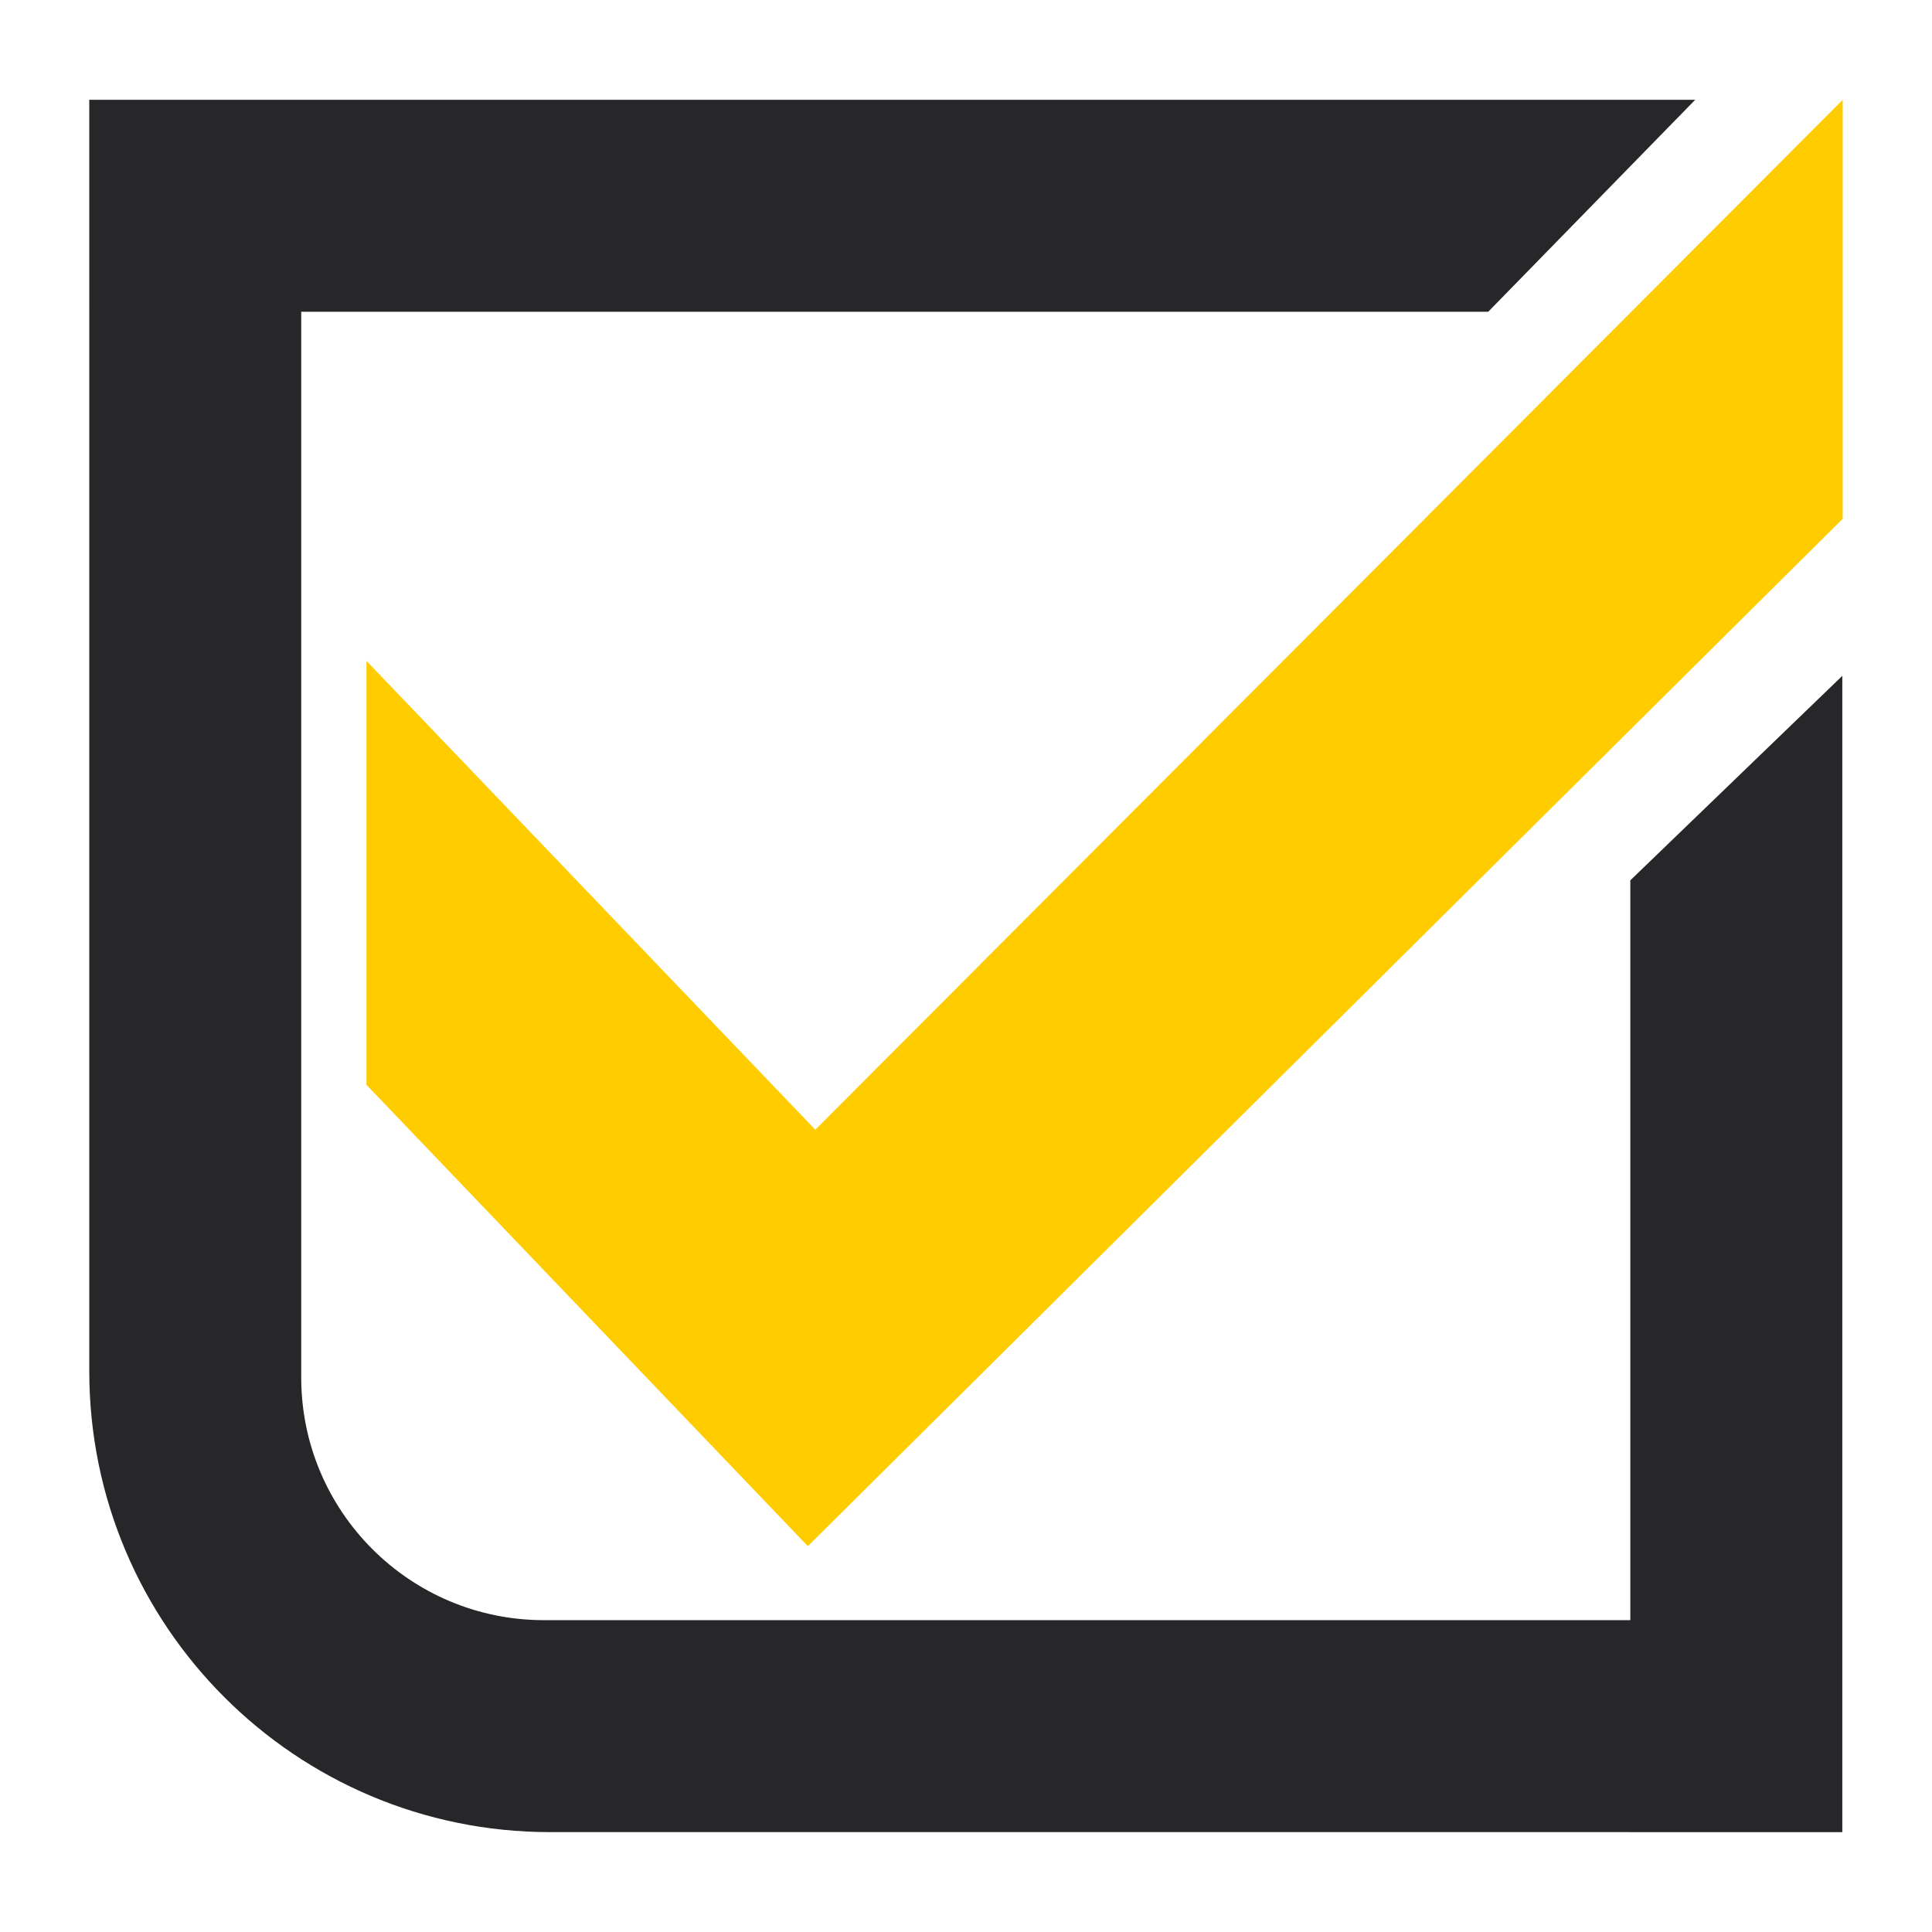 <?xml version="1.0" encoding="UTF-8" standalone="no"?>
<!DOCTYPE svg PUBLIC "-//W3C//DTD SVG 1.1//EN" "http://www.w3.org/Graphics/SVG/1.1/DTD/svg11.dtd">
<svg width="100%" height="100%" viewBox="0 0 400 400" version="1.1" xmlns="http://www.w3.org/2000/svg" xmlns:xlink="http://www.w3.org/1999/xlink" xml:space="preserve" xmlns:serif="http://www.serif.com/" style="fill-rule:evenodd;clip-rule:evenodd;stroke-linejoin:round;stroke-miterlimit:2;">
    <g transform="matrix(1.348,0,0,1.348,337.543,217.727)">
        <path d="M0,-26.31L0,87.322L-166.855,87.322C-187.446,87.322 -204.139,70.629 -204.139,50.039L-204.139,-113.634L-21.829,-113.634L9.96,-146.189L-236.692,-146.189L-236.692,-113.634L-236.691,-113.634L-236.691,49.083C-236.691,88.182 -204.995,119.878 -165.896,119.878L0,119.878L0,119.879L32.558,119.879L32.558,-57.716L0,-26.31Z" style="fill:rgb(39,39,42);fill-rule:nonzero;"/>
    </g>
    <g transform="matrix(1.348,0,0,1.348,75.871,203.951)">
        <path d="M0,-49.791L0,15.319L67.791,86.175L226.737,-71.622L226.737,-135.966L68.94,22.213L0,-49.791Z" style="fill:rgb(255,204,0);fill-rule:nonzero;"/>
    </g>
</svg>
